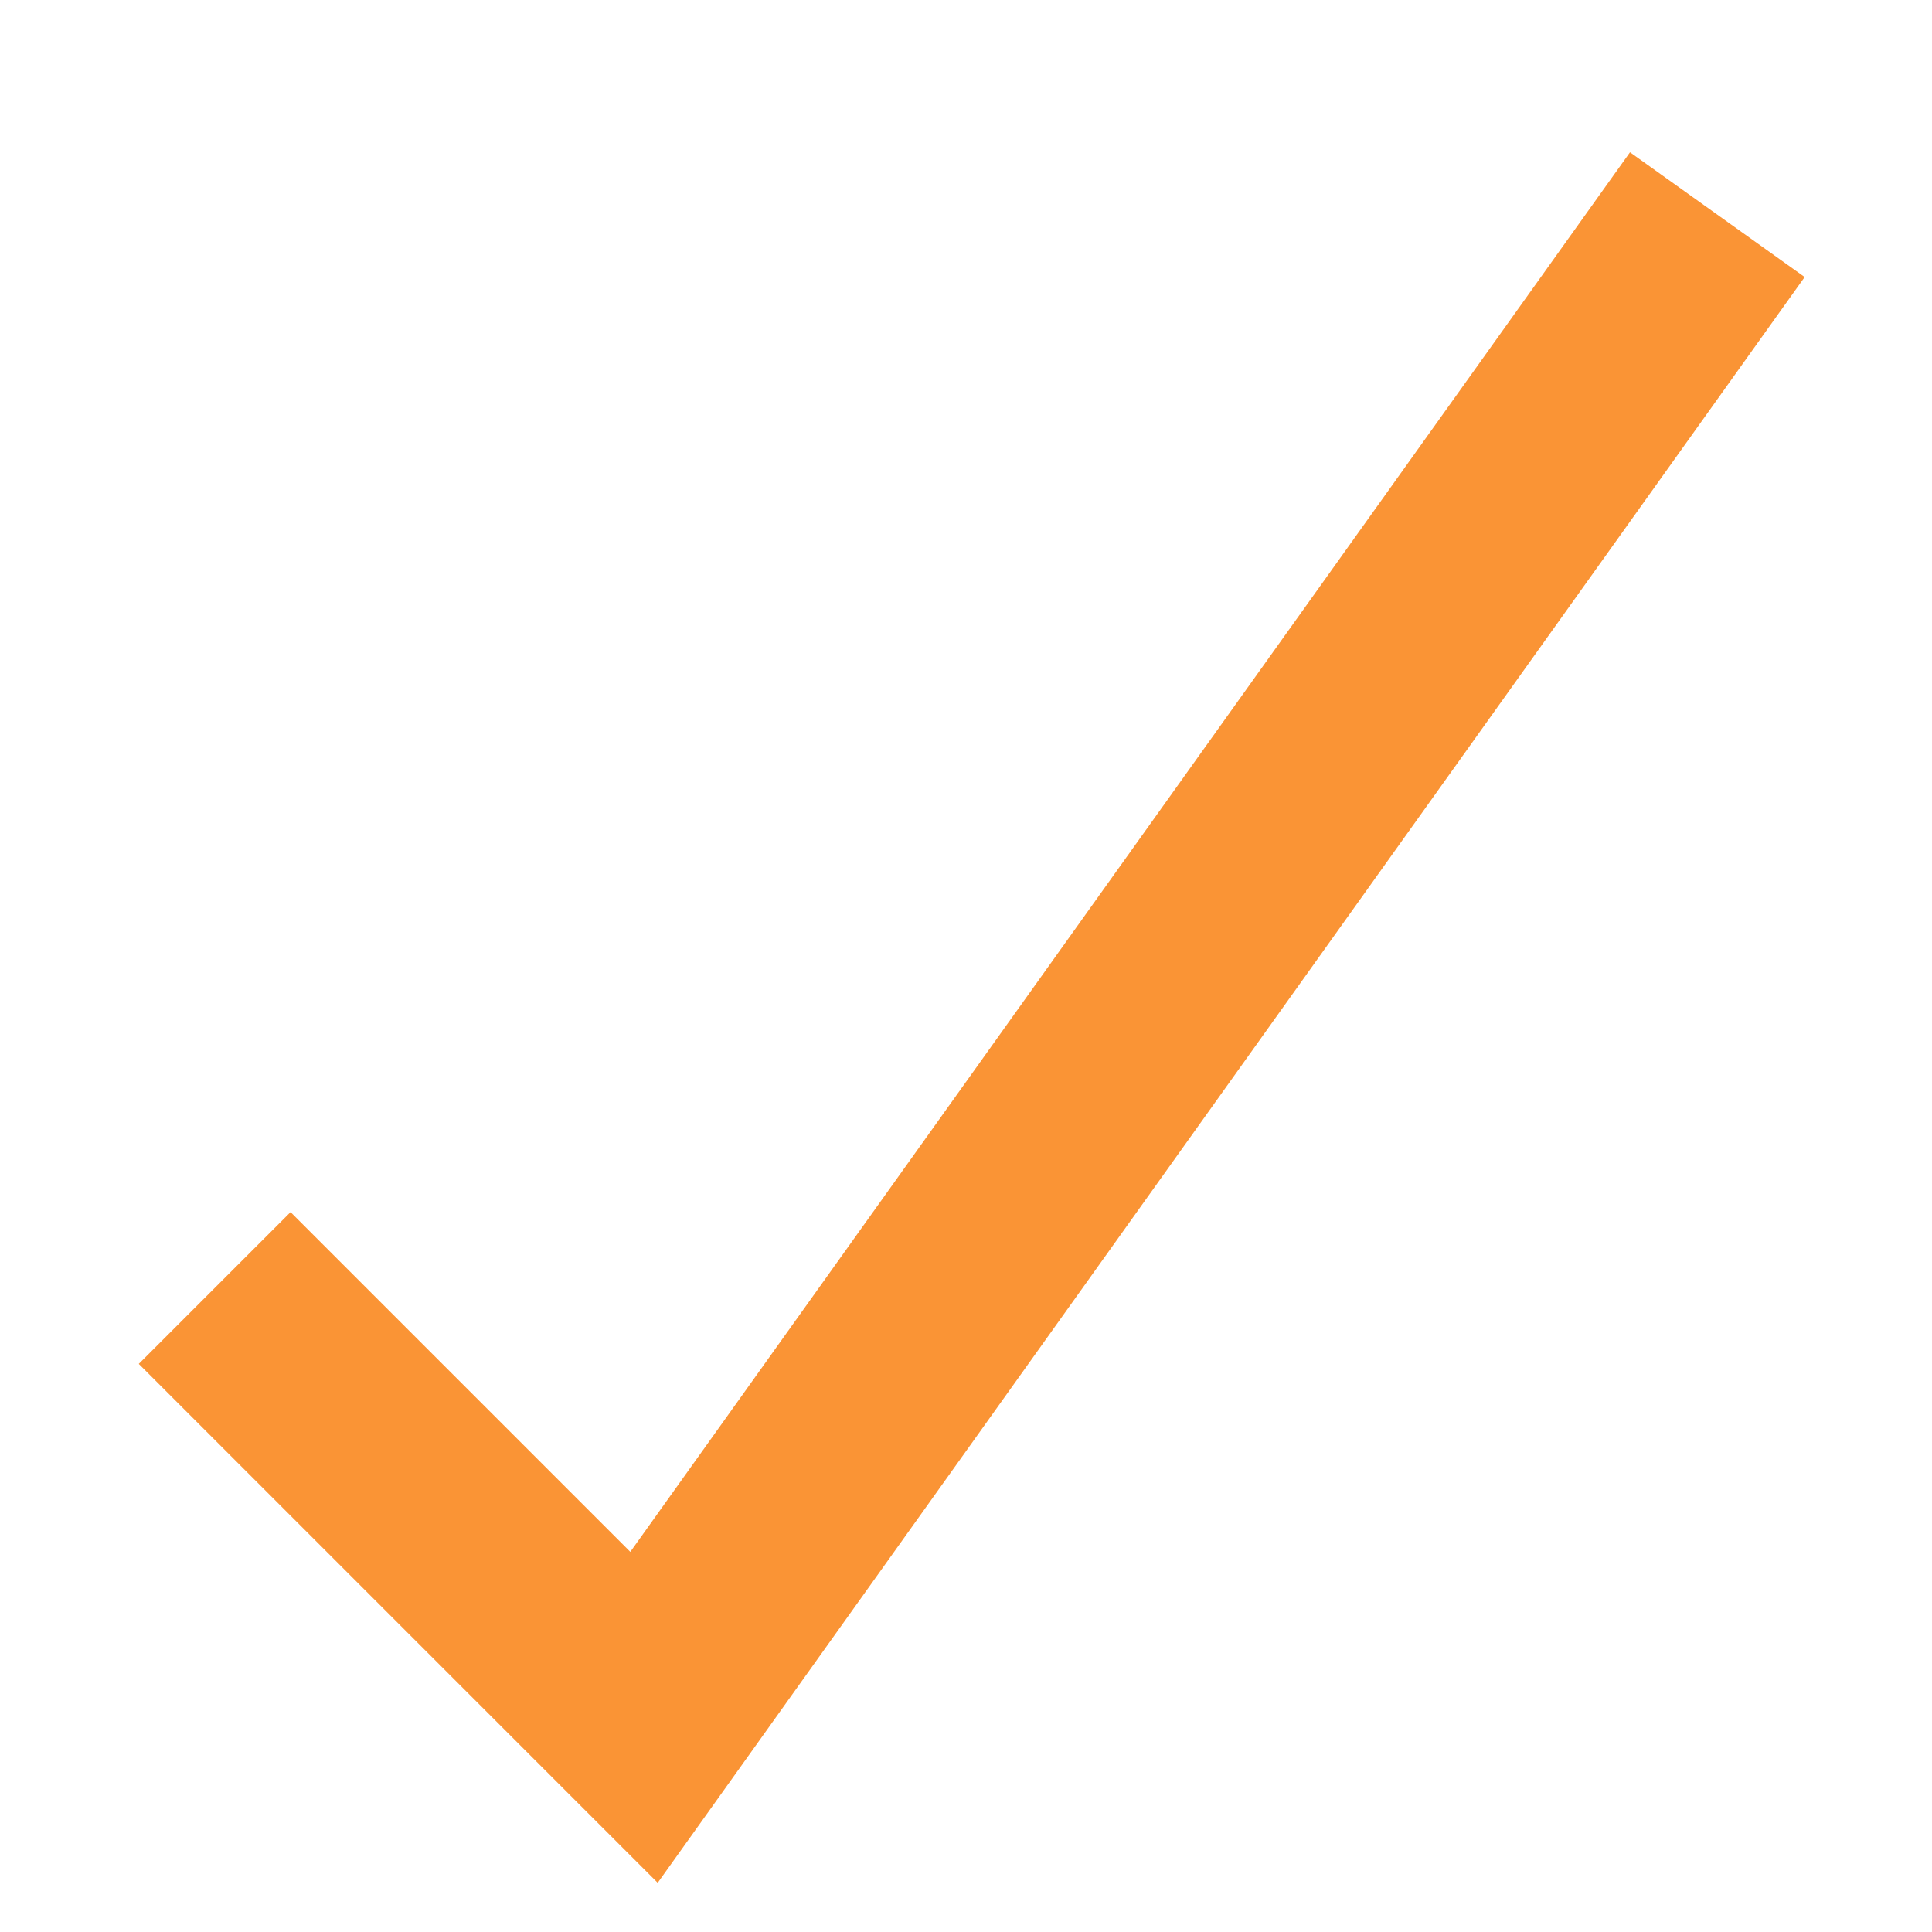 <?xml version="1.0" encoding="UTF-8"?> <svg xmlns="http://www.w3.org/2000/svg" width="270" height="270" viewBox="0 0 270 270" fill="none"> <path d="M30 180L90 240L240 30" stroke="#FA9435" stroke-width="30"></path> </svg> 